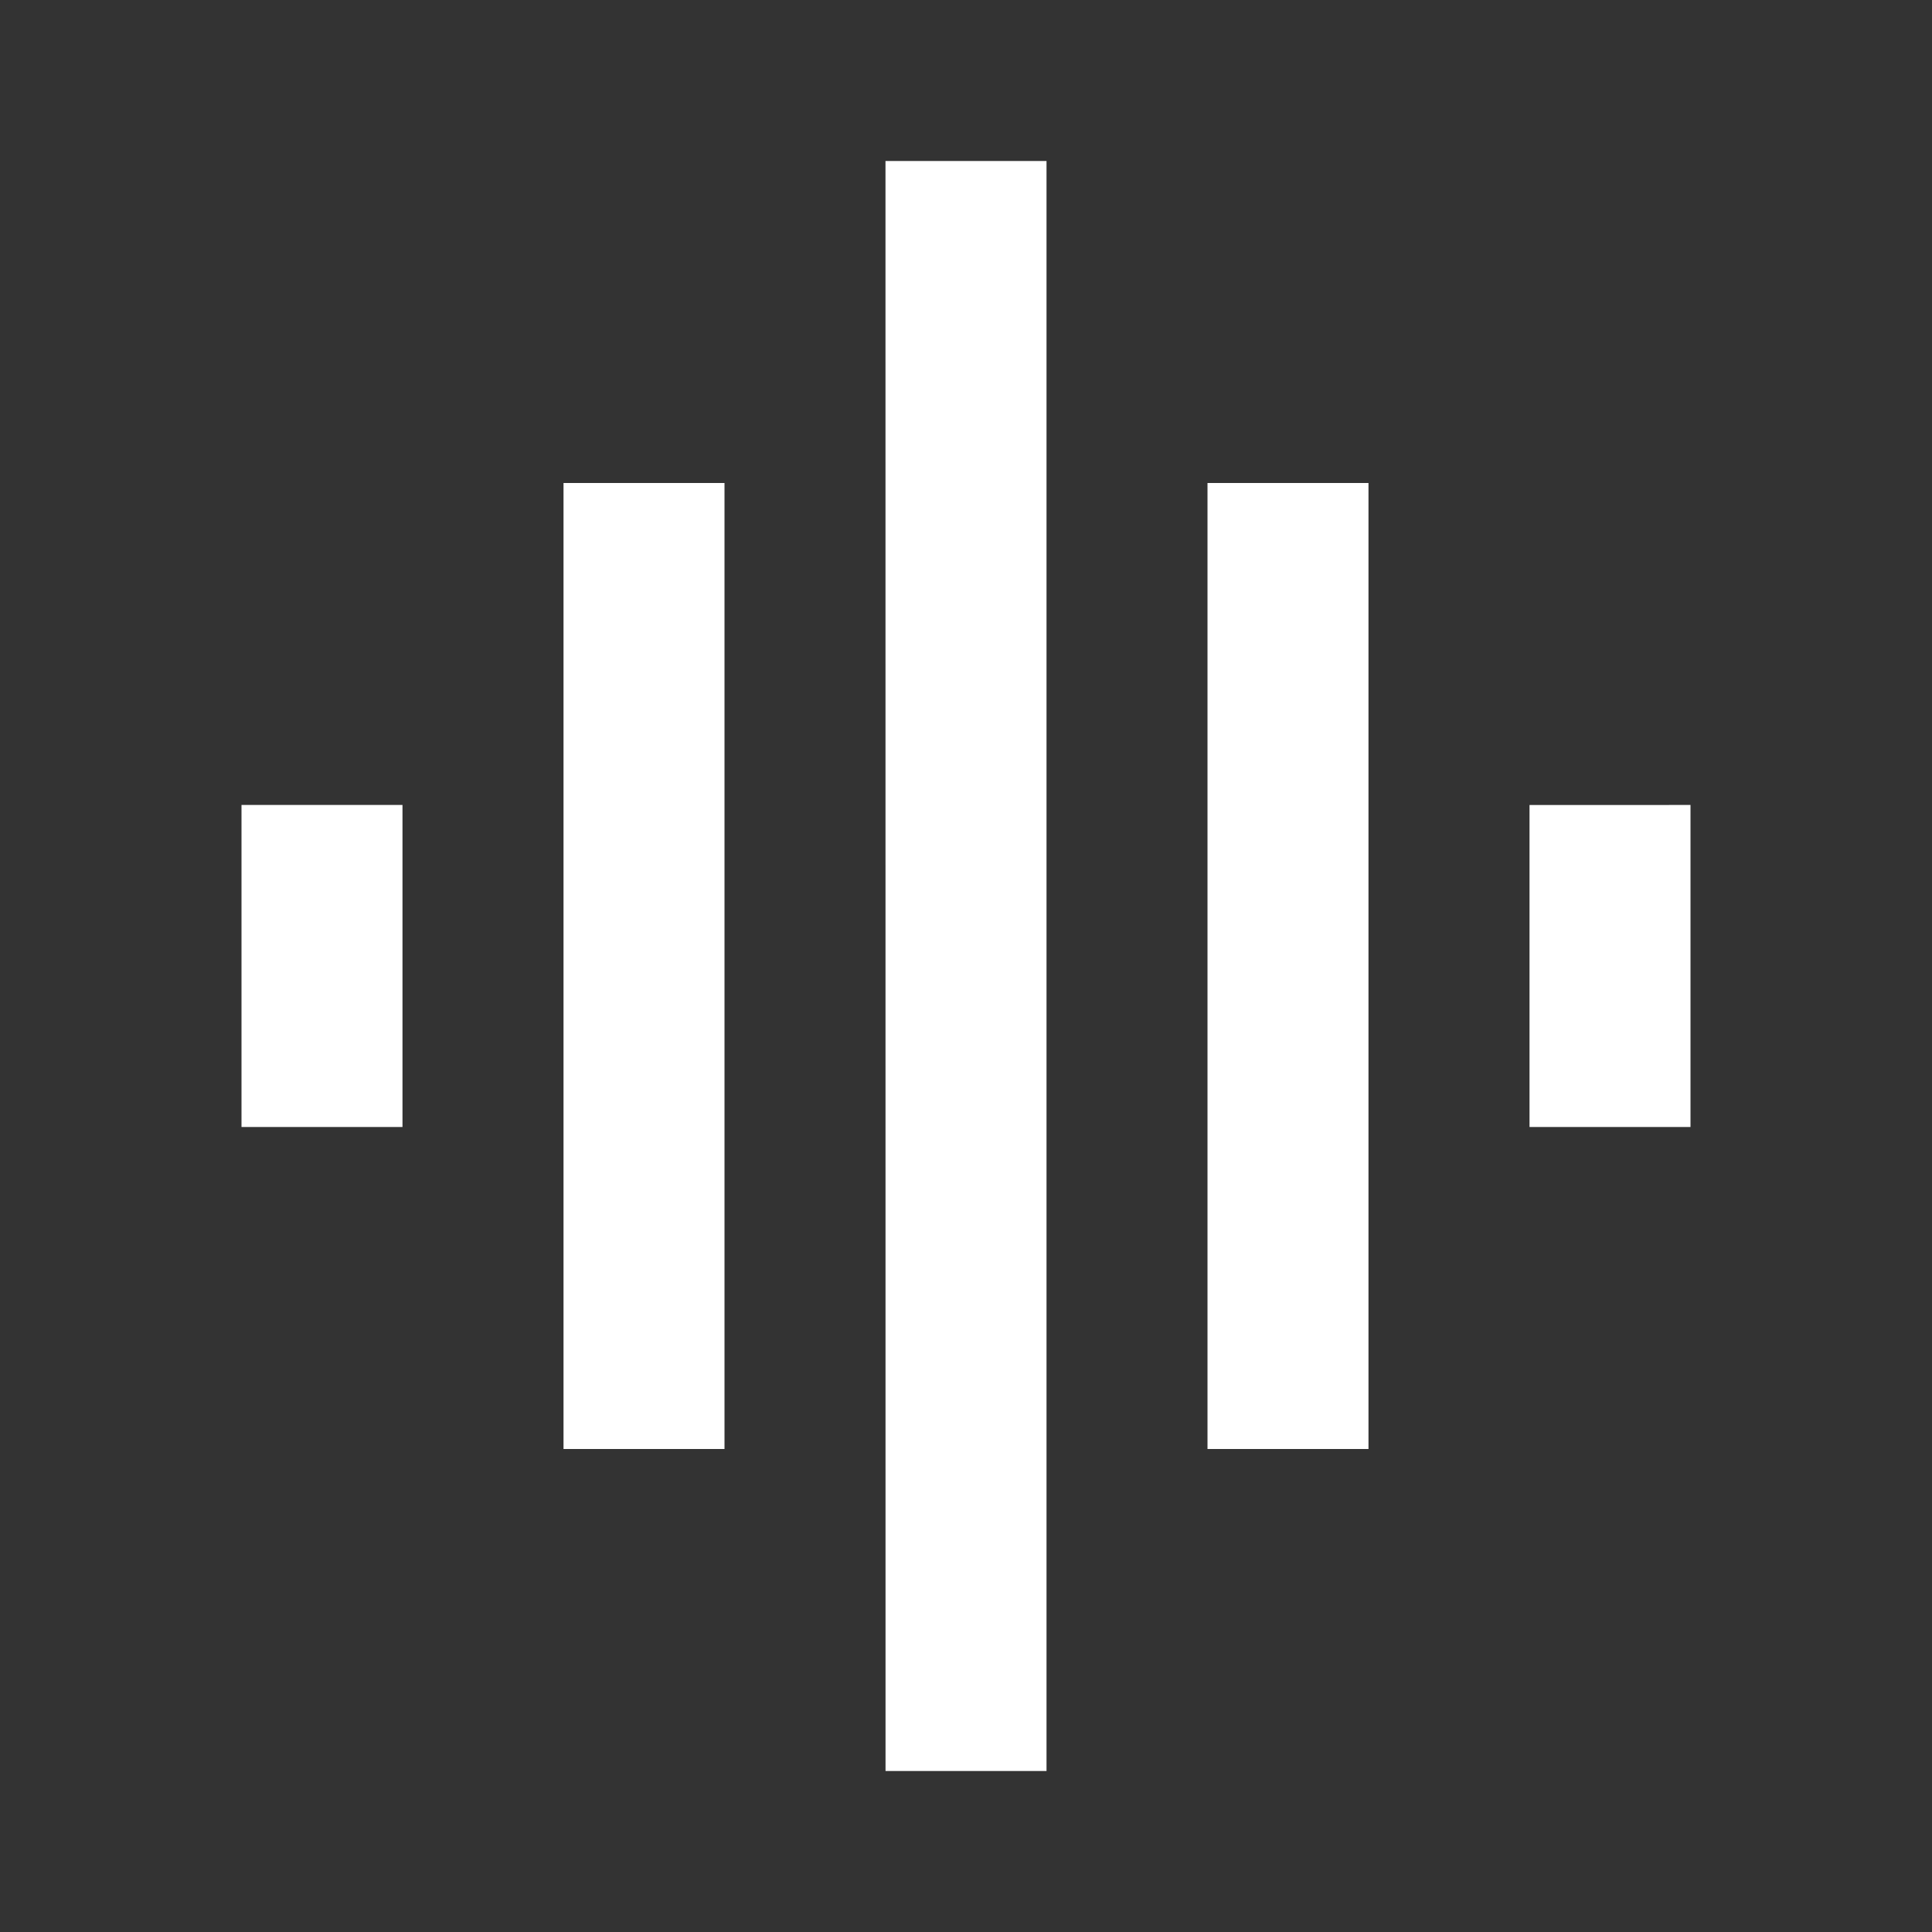 <svg xmlns="http://www.w3.org/2000/svg" width="40" height="40" viewBox="0 0 40 40"><rect x="0" y="0" width="40" height="40" fill="#333333" stroke="none"/><defs><style>.a{fill:none;}.b{fill:#fff;}</style></defs><path class="a" d="M0,0H40V40H0Z"/><path class="b" d="M9.667,28.667H13v-20H9.667Zm6.667,6.667h3.333V2H16.333ZM3,22H6.333V15.333H3Zm20,6.667h3.333v-20H23Zm6.667-13.333V22H33V15.333Z" transform="translate(2 1.333)"/></svg>